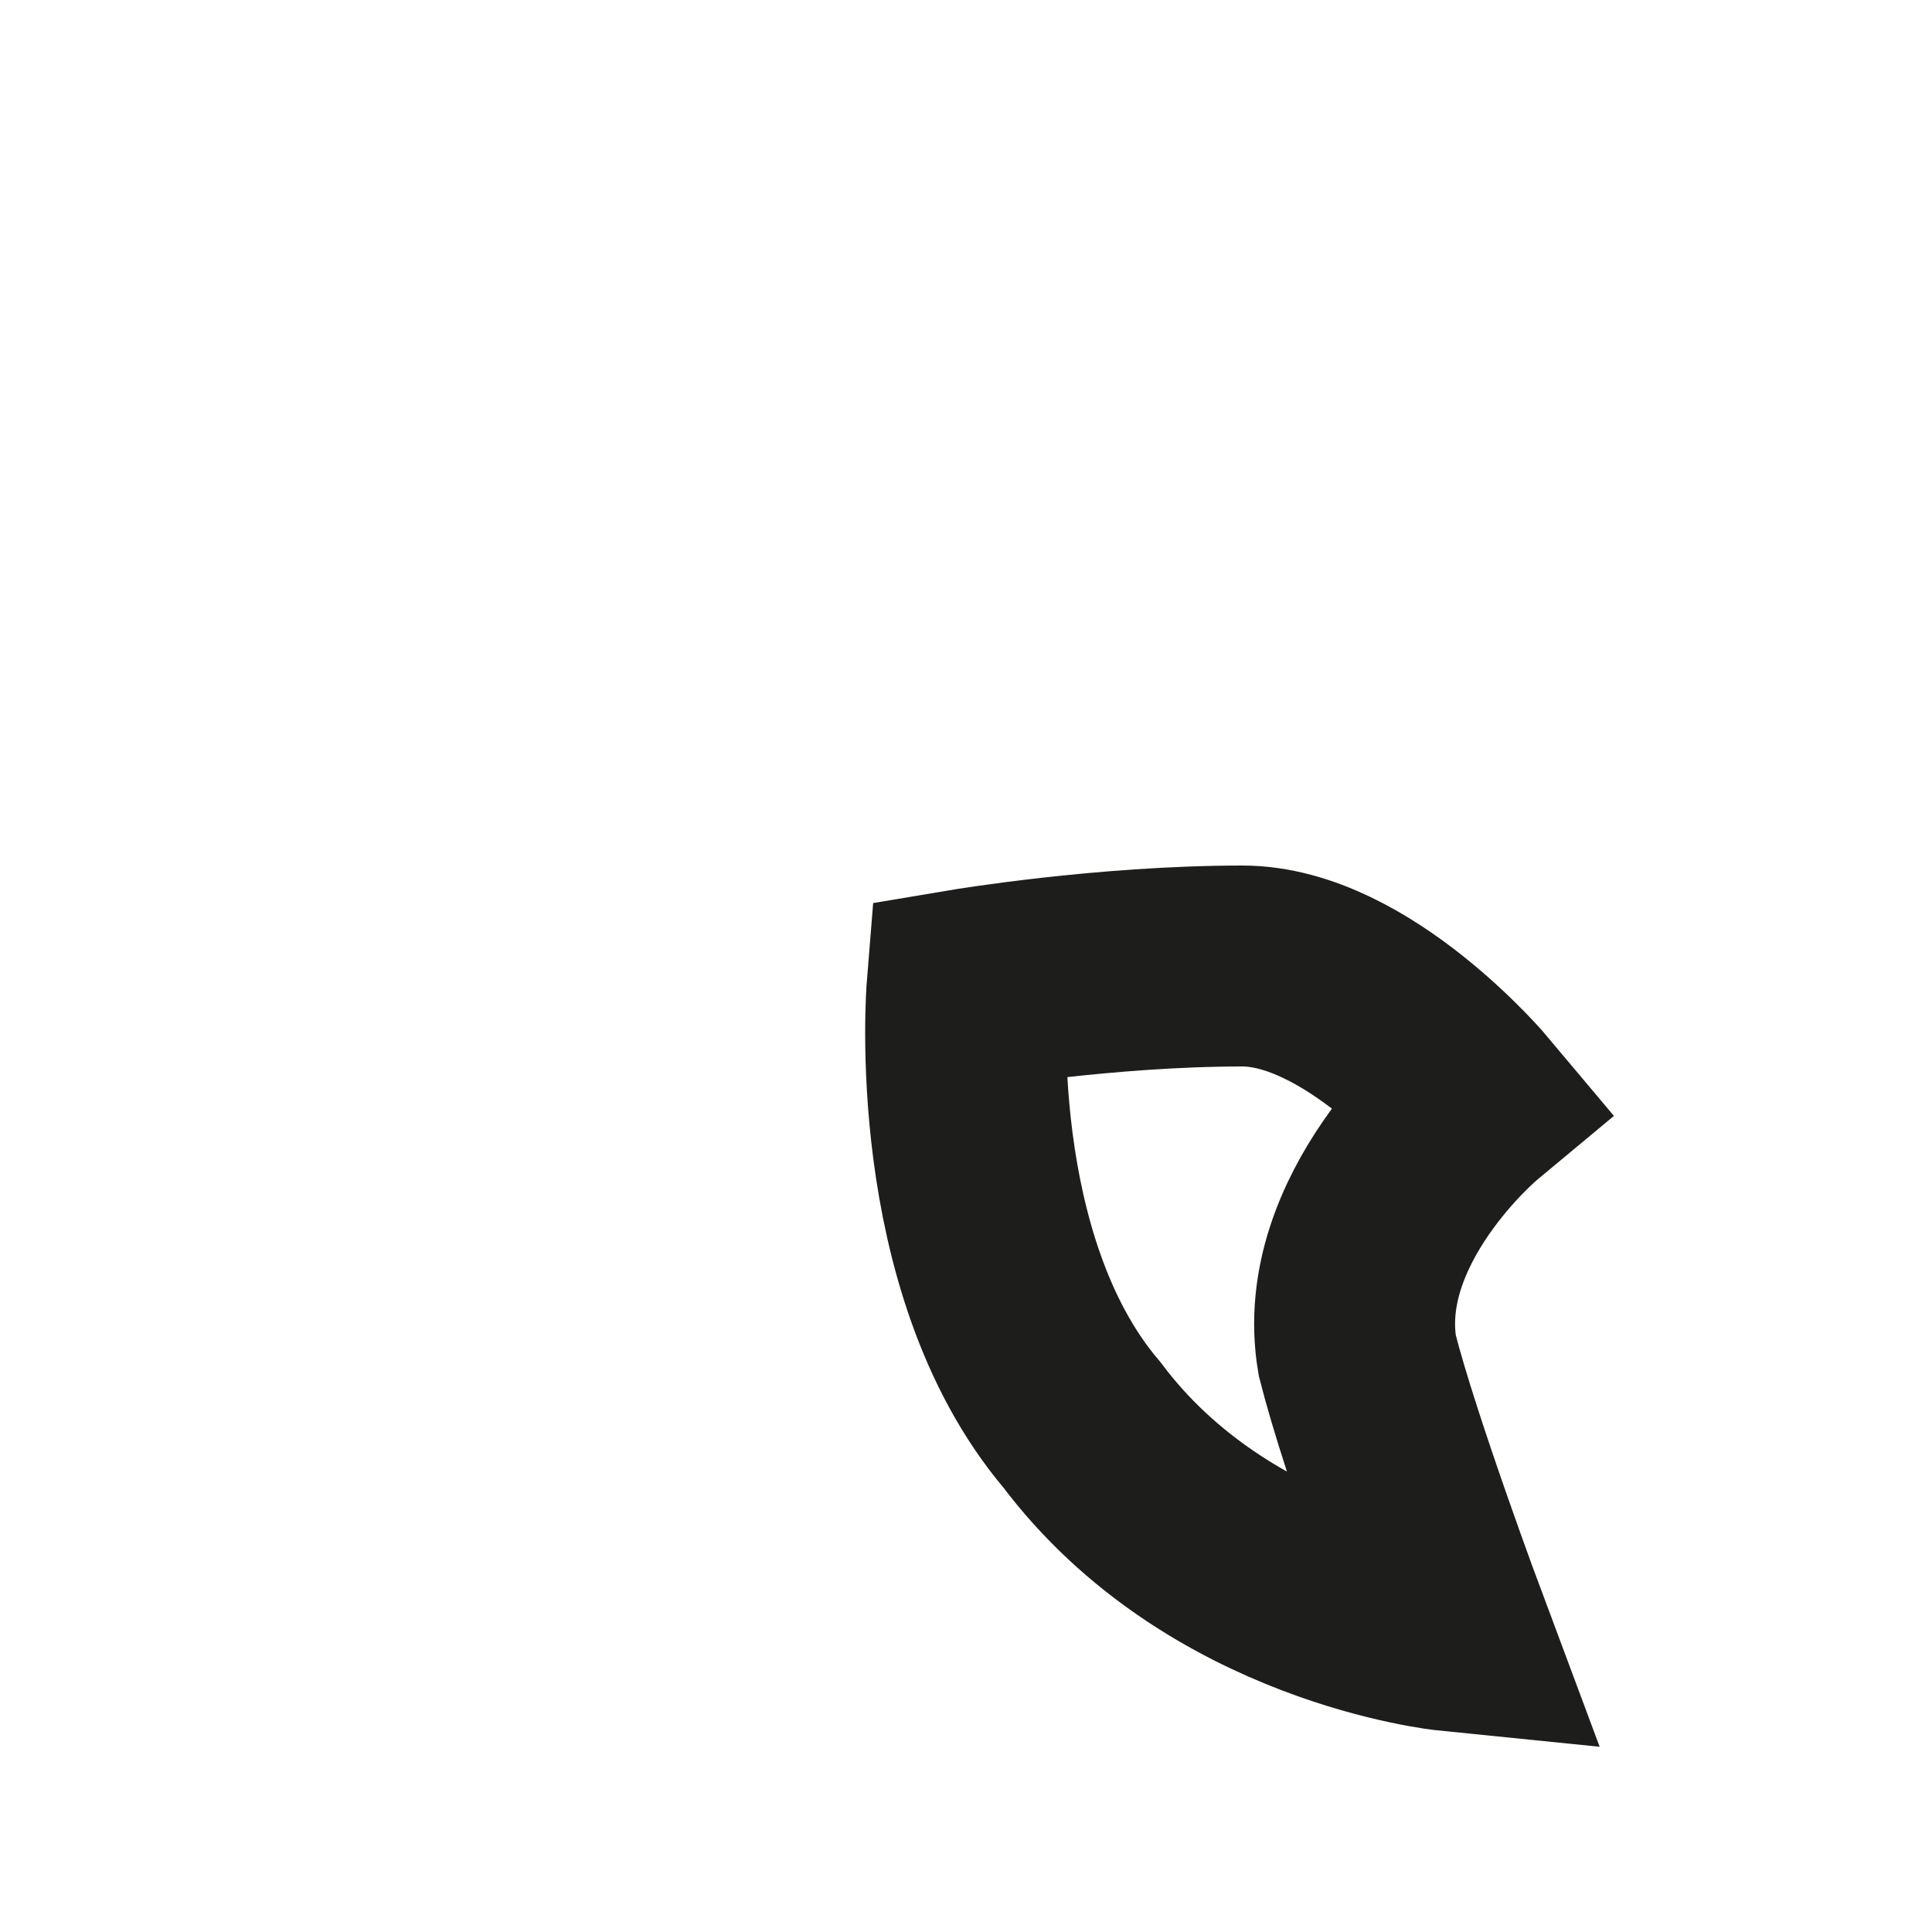 <?xml version="1.0" encoding="utf-8"?>
<svg xmlns="http://www.w3.org/2000/svg" fill="none" height="100%" overflow="visible" preserveAspectRatio="none" style="display: block;" viewBox="0 0 2 2" width="100%">
<path d="M1.001 1.024C1.001 1.024 0.978 1.308 1.12 1.475C1.262 1.664 1.5 1.688 1.5 1.688C1.5 1.688 1.429 1.498 1.405 1.403C1.381 1.261 1.524 1.142 1.524 1.142C1.524 1.142 1.405 1 1.286 1C1.144 1 1.001 1.024 1.001 1.024Z" id="Vector" stroke="#1D1D1B" stroke-miterlimit="3.864" stroke-width="0.208"/>
</svg>